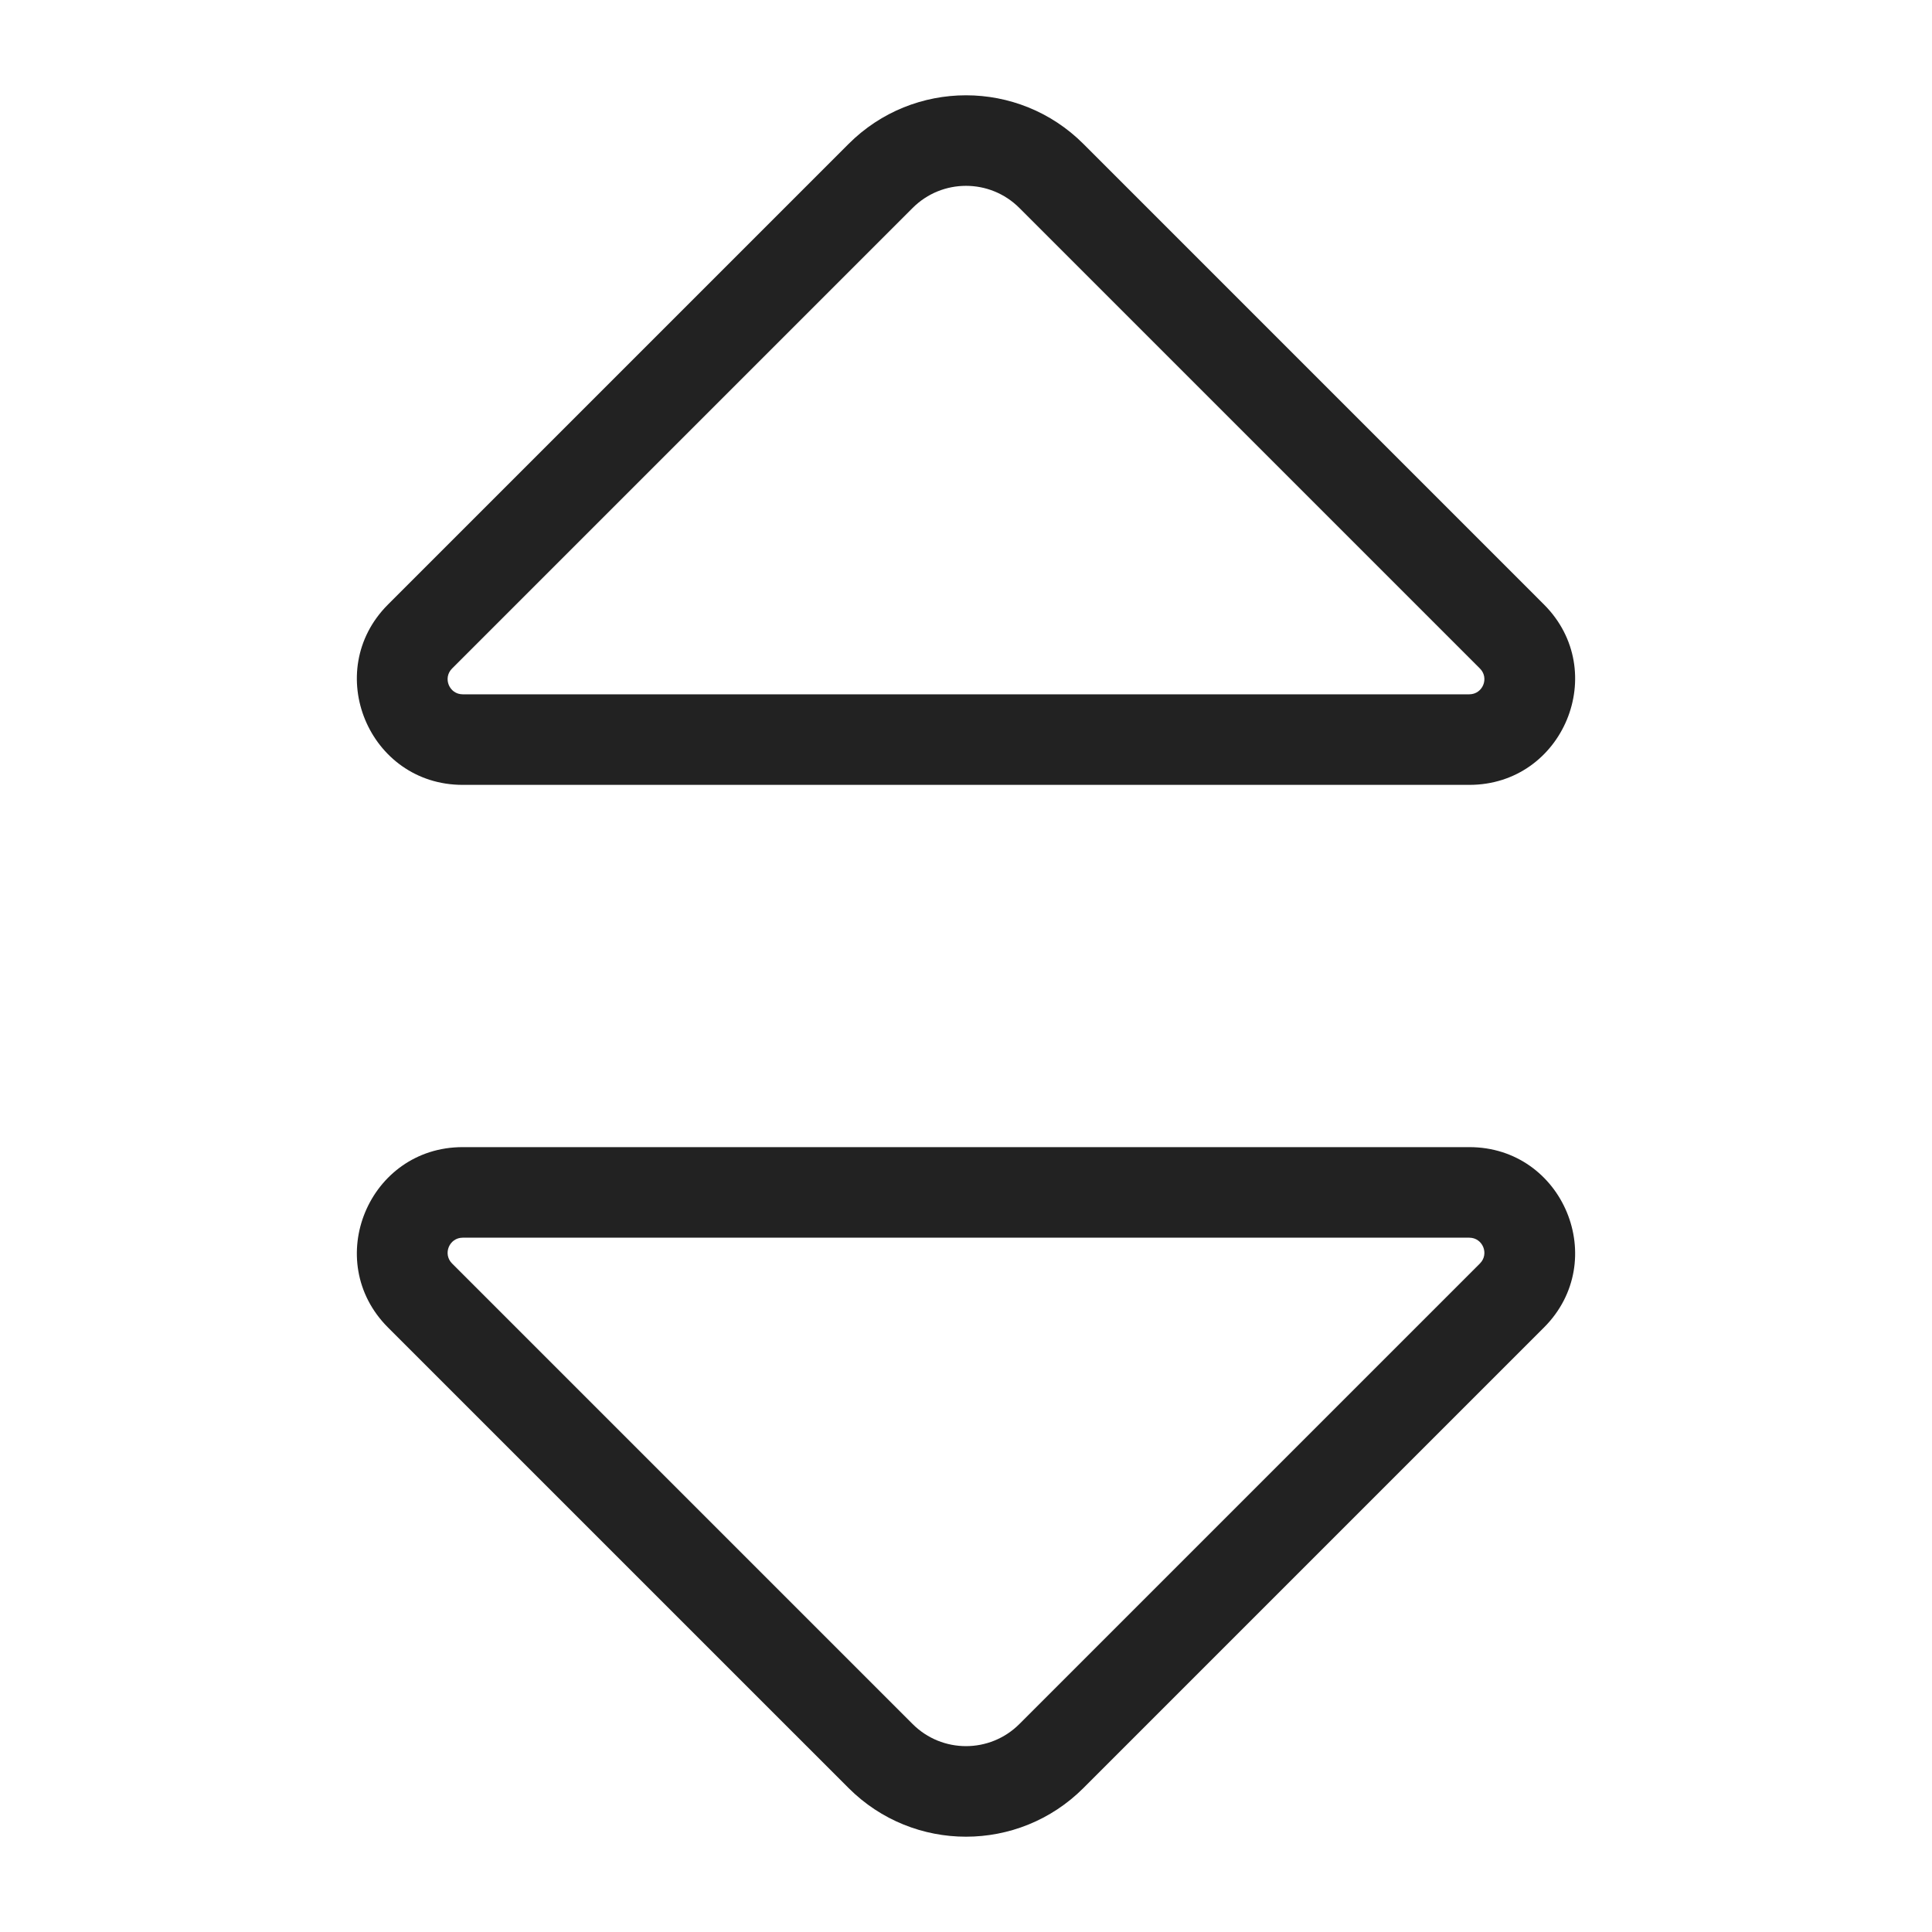 <svg width="64" height="64" viewBox="0 0 64 64" fill="none" xmlns="http://www.w3.org/2000/svg">
<path fill-rule="evenodd" clip-rule="evenodd" d="M35.889 4.767C33.741 2.62 30.259 2.62 28.111 4.767L12.853 20.025C10.649 22.23 12.21 26 15.328 26H48.672C51.79 26 53.351 22.23 51.146 20.025L35.889 4.767ZM30.232 6.889C31.208 5.912 32.791 5.912 33.768 6.889L49.025 22.146C49.34 22.461 49.117 23 48.672 23H15.328C14.883 23 14.66 22.461 14.975 22.146L30.232 6.889Z" fill="#222222"/>
<path fill-rule="evenodd" clip-rule="evenodd" d="M35.889 59.232C33.741 61.38 30.259 61.38 28.111 59.232L12.853 43.975C10.649 41.77 12.21 38 15.328 38H48.672C51.79 38 53.351 41.77 51.146 43.975L35.889 59.232ZM30.232 57.111C31.208 58.087 32.791 58.087 33.768 57.111L49.025 41.854C49.34 41.539 49.117 41 48.672 41H15.328C14.883 41 14.66 41.539 14.975 41.854L30.232 57.111Z" fill="#222222"/>
</svg>
